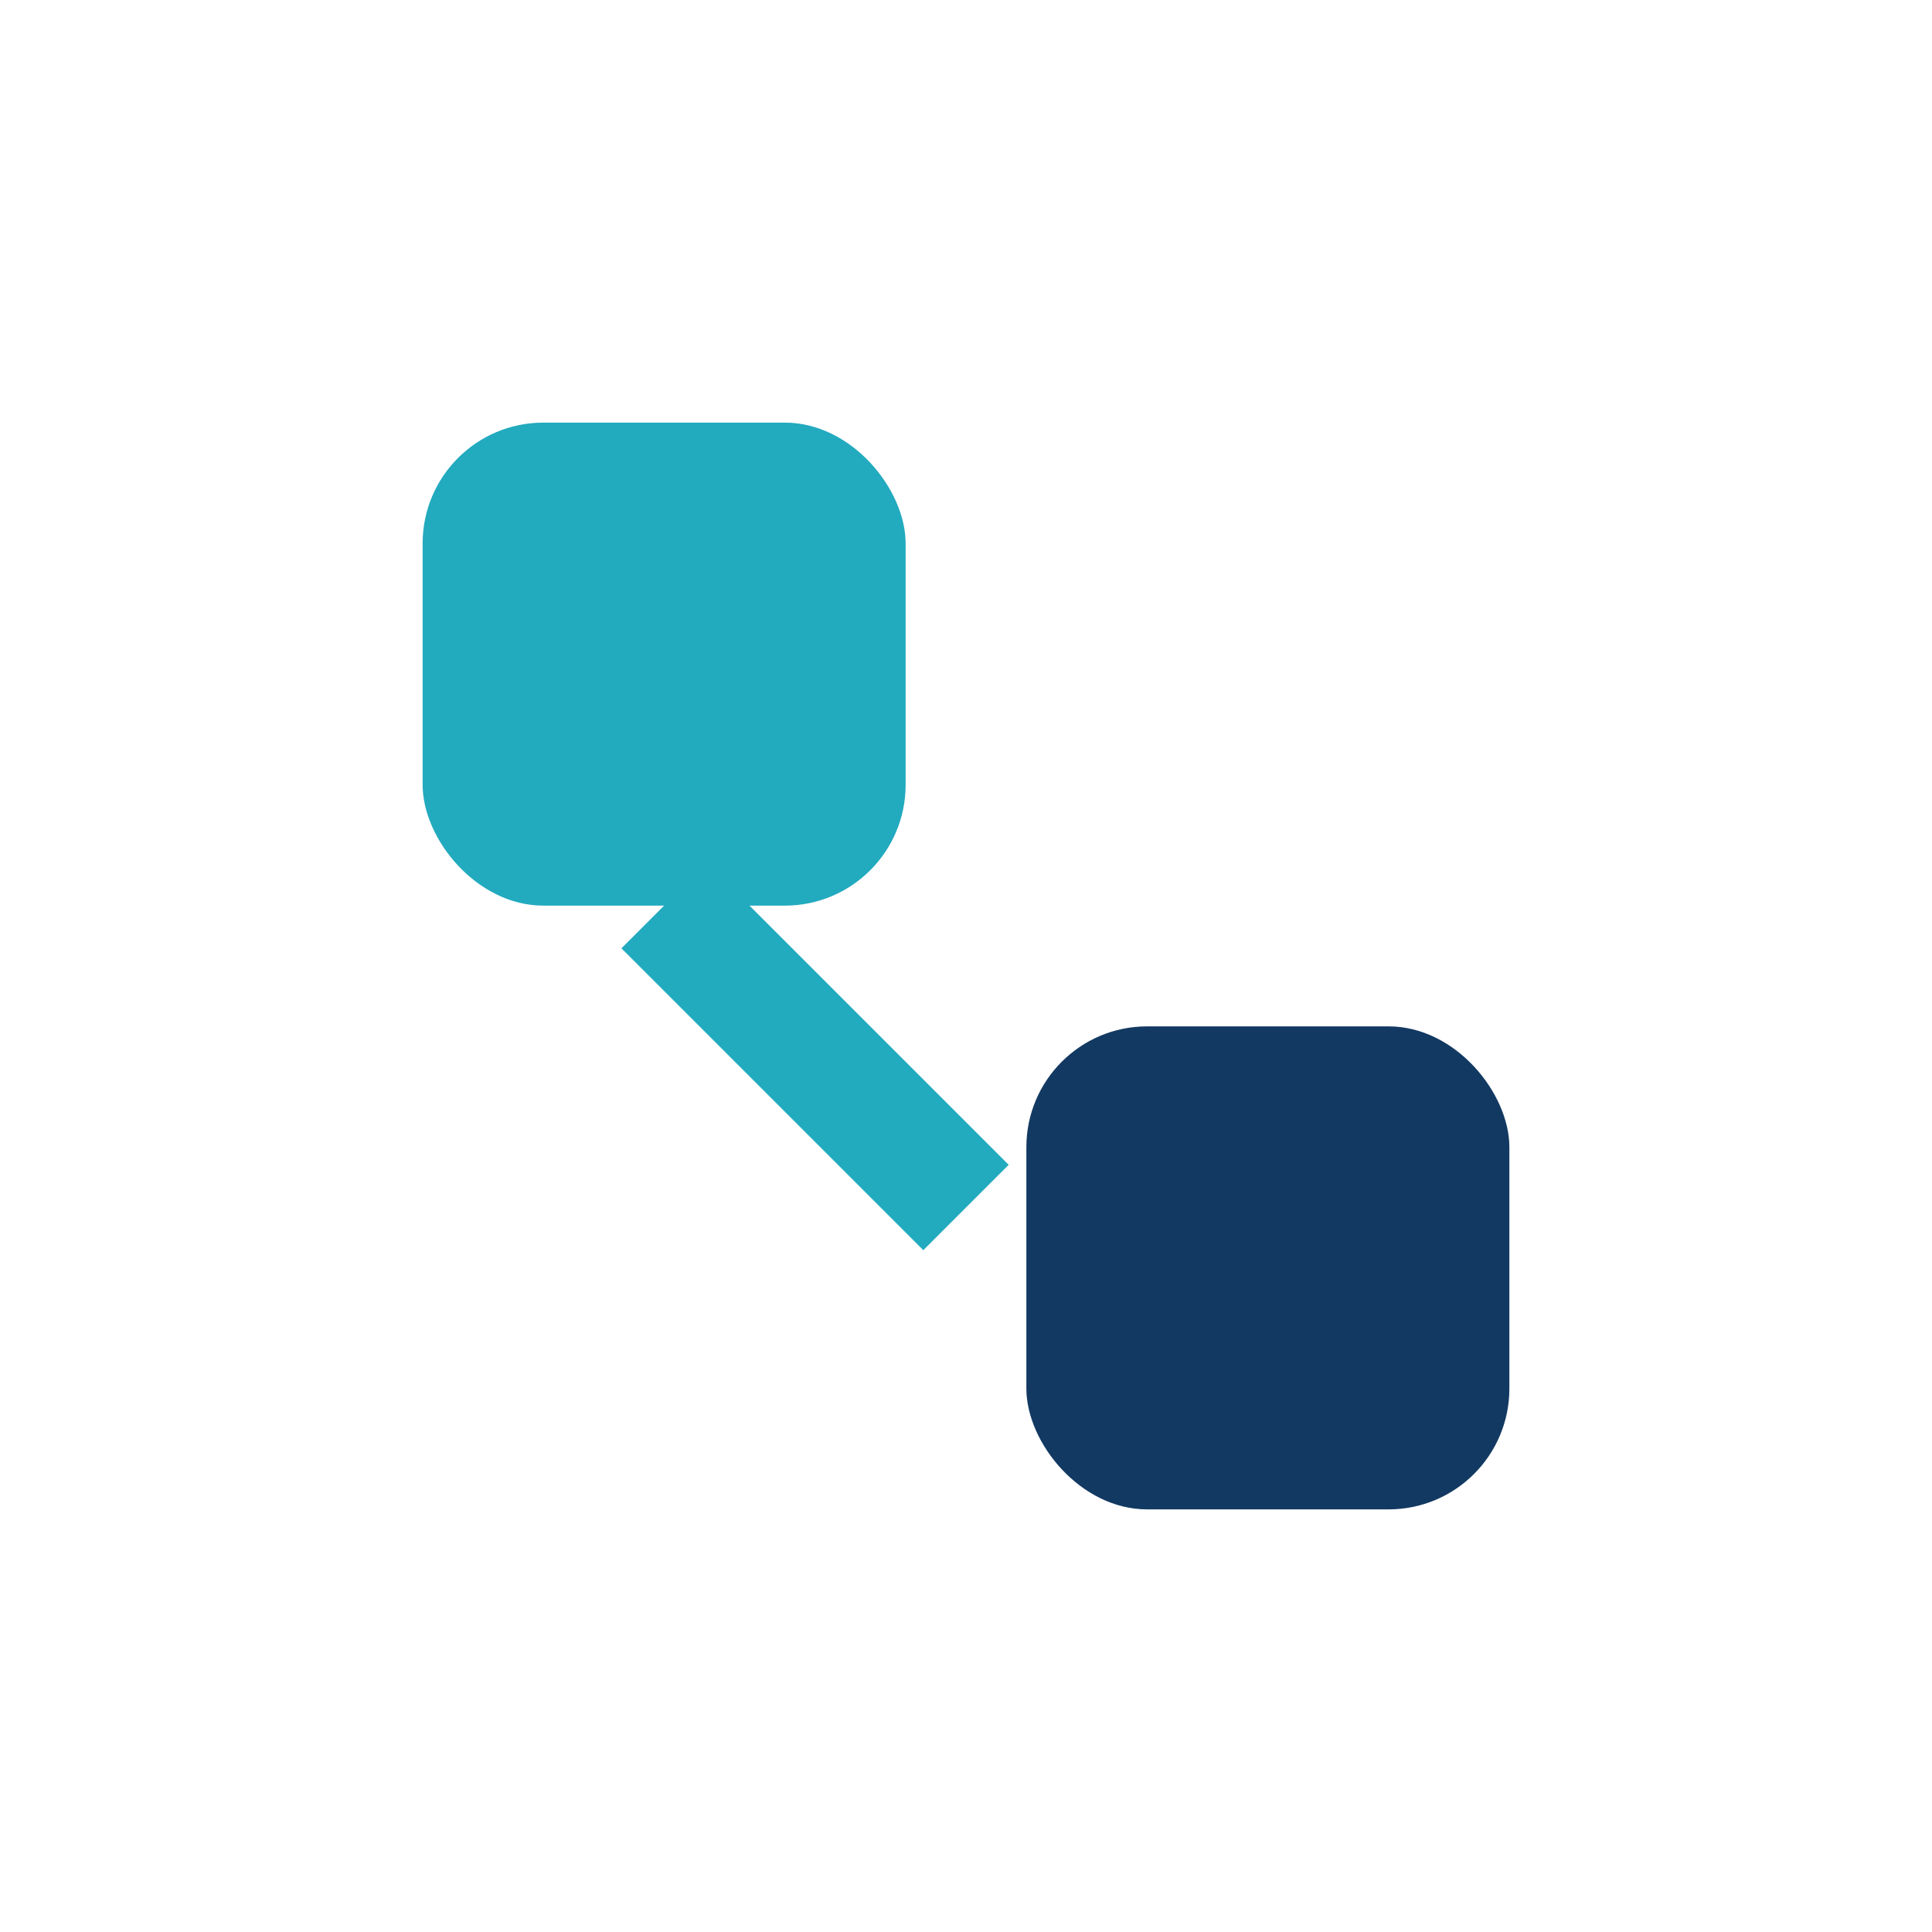 <?xml version="1.0" encoding="UTF-8"?>
<svg xmlns="http://www.w3.org/2000/svg" width="32" height="32" viewBox="0 0 32 32"><rect x="7" y="7" width="8" height="8" rx="2" fill="#22AABF"/><rect x="17" y="17" width="8" height="8" rx="2" fill="#123962"/><path d="M11 15l5 5" stroke="#22AABF" stroke-width="2"/></svg>